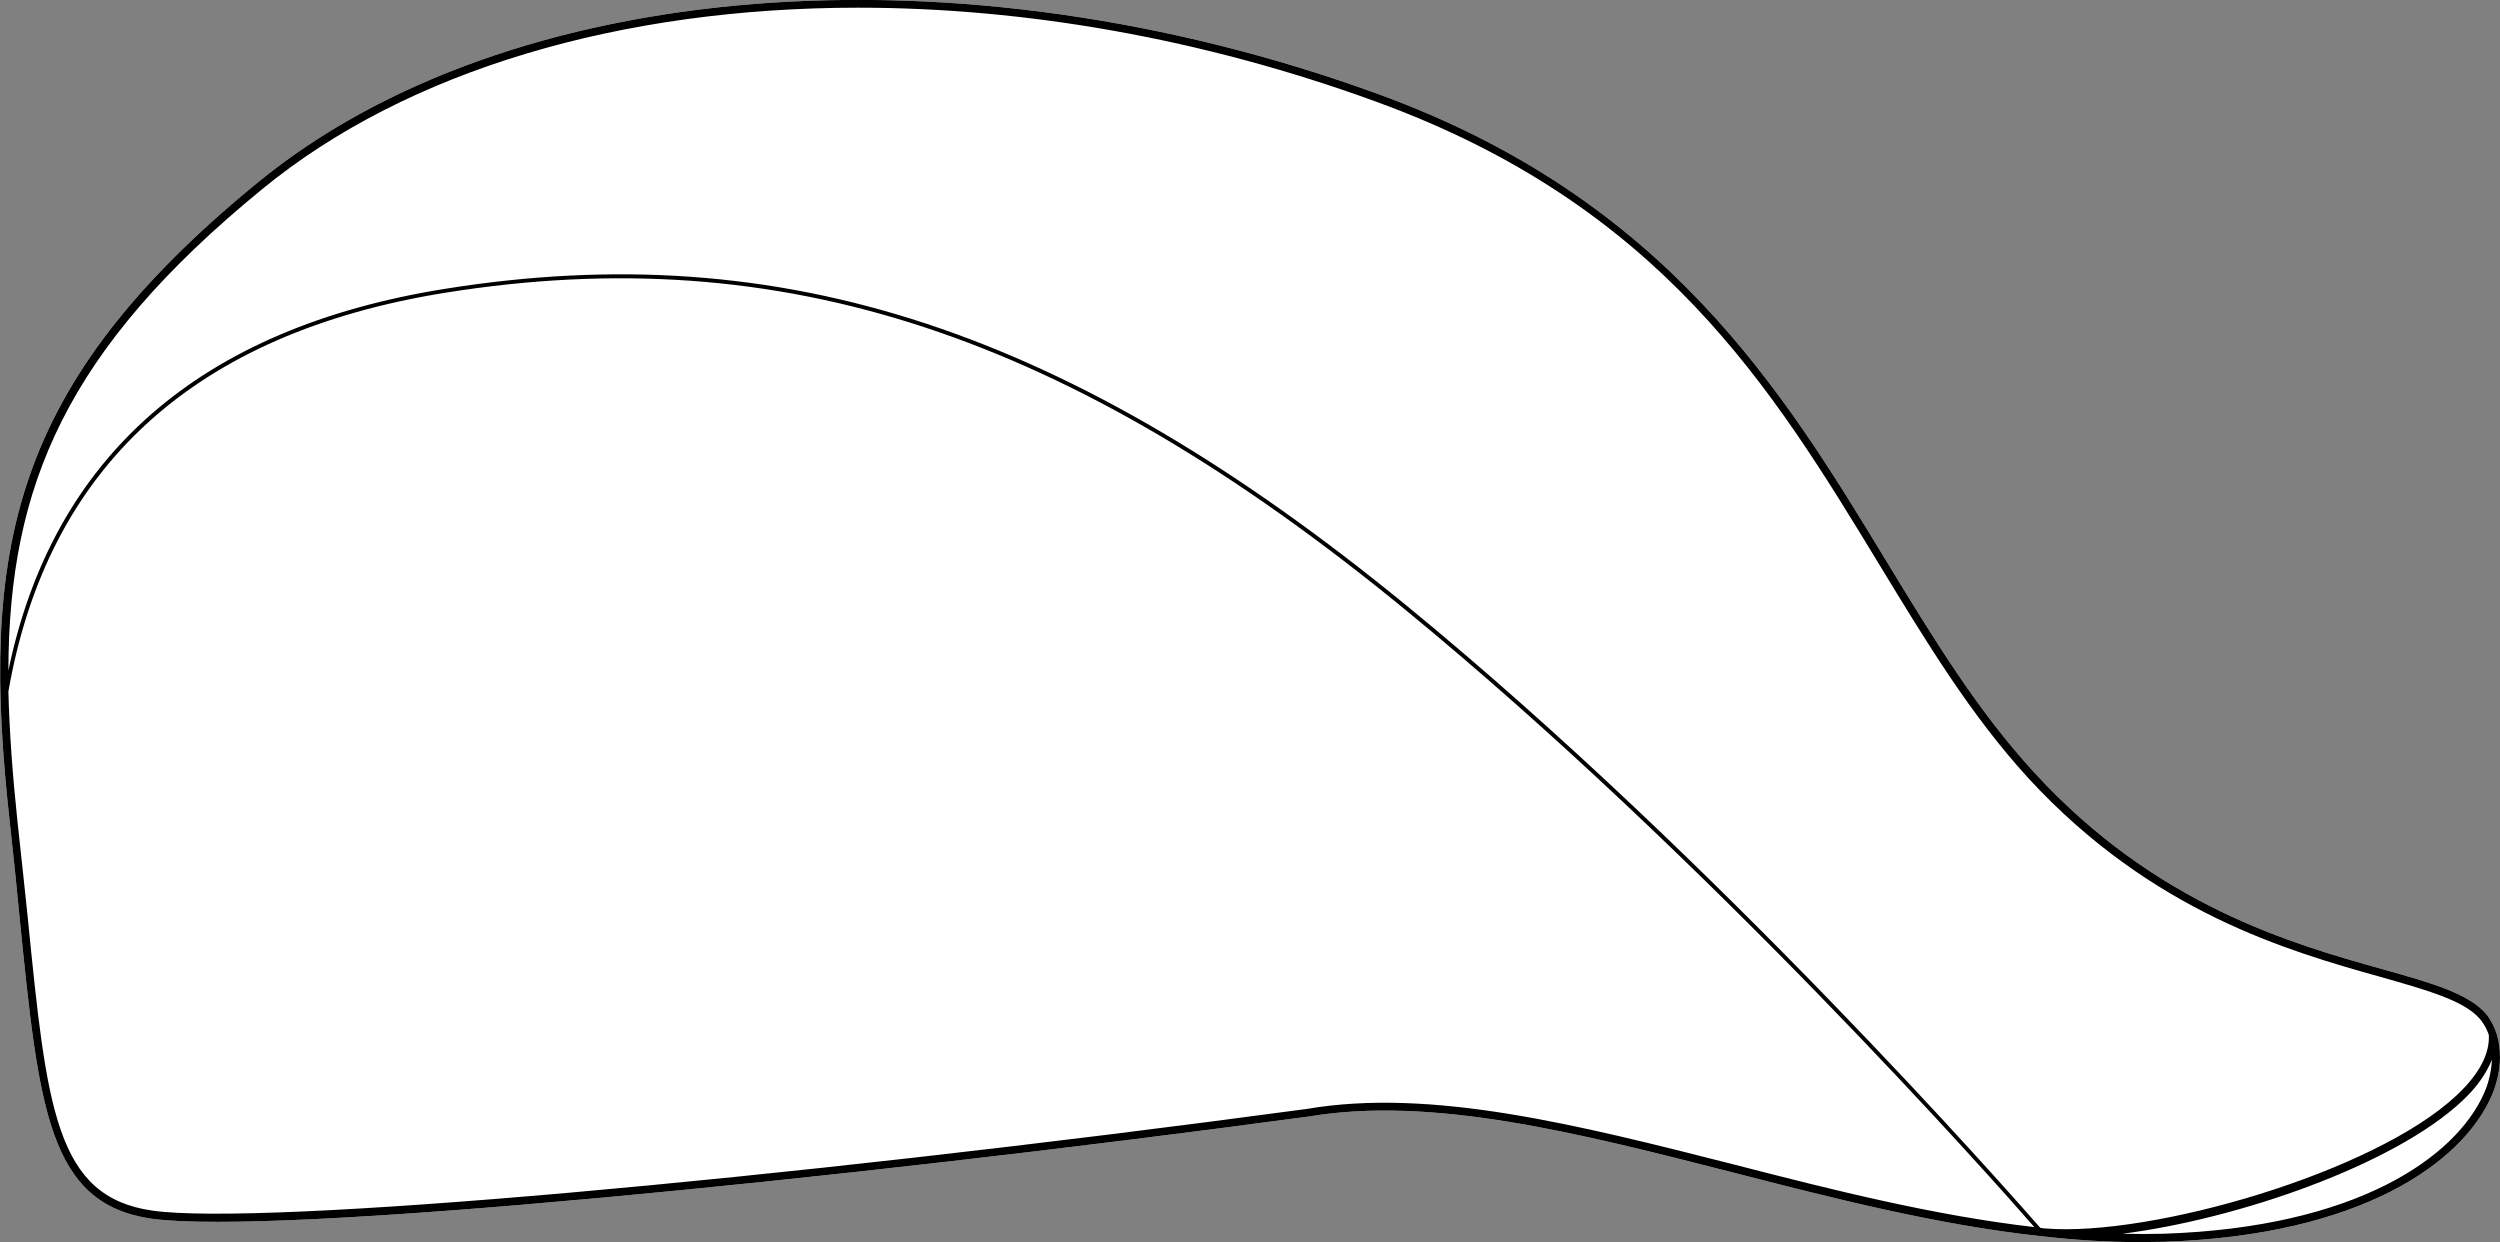 <?xml version="1.0" encoding="UTF-8"?><svg id="Layer_2" xmlns="http://www.w3.org/2000/svg" viewBox="0 0 71.51 35.53"><rect x="0" y="0" width="71.51" height="35.53" fill="#808080" stroke="none"/><defs><style>.cls-1{fill:#fff;}</style></defs><g id="Layer_1-2"><path class="cls-1" d="M.28,23.52c.11.98.2,1.88.28,2.72.55,5.46.82,8.2,3.78,8.62,3.52.49,19.58-1.1,33.07-2.92h.01c3.53-.6,7.7.46,12.12,1.59,2.91.75,5.89,1.51,8.84,1.83h.01c.95.11,1.89.17,2.82.17.23,0,.45-.01.68-.01,5.64-.18,8.53-2.26,9.37-4.15.17-.39.25-.77.25-1.14,0-.22-.03-.44-.09-.64-.07-.22-.17-.42-.31-.59-.5-.58-1.54-.88-2.97-1.28-2.57-.72-6.46-1.82-9.94-5.61-1.64-1.78-2.91-3.87-4.26-6.09-2.94-4.84-6.28-10.33-14.52-13.33C27.43-1.68,14.54-.66,7.36,5.23.26,11.04-.58,15.76.28,23.52Z"/><path d="M7.36,5.23C14.54-.66,27.43-1.68,39.42,2.69c8.24,3,11.58,8.49,14.52,13.33,1.35,2.22,2.62,4.31,4.26,6.09,3.48,3.79,7.37,4.89,9.94,5.61,1.43.4,2.47.7,2.97,1.28.14.17.24.37.31.59.06.2.09.42.09.64,0,.37-.08.75-.25,1.14-.84,1.89-3.73,3.97-9.37,4.15-.23,0-.45.01-.68.01-.93,0-1.87-.06-2.82-.17h-.01c-2.95-.32-5.93-1.08-8.84-1.83-4.42-1.13-8.59-2.19-12.12-1.59h-.01c-13.49,1.82-29.55,3.41-33.07,2.92-2.96-.42-3.23-3.16-3.78-8.62-.08-.84-.17-1.74-.28-2.72-.86-7.76-.02-12.48,7.08-18.29ZM61.88,35.29c5.53-.18,8.36-2.19,9.17-4.01.15-.33.21-.66.23-.97-.16.39-.43.79-.85,1.18-1.96,1.84-6.42,3.38-9.72,3.8.39.01.78.01,1.17,0ZM58.52,35.14c2.99.24,9.39-1.59,11.75-3.81.64-.6.95-1.18.92-1.73-.06-.17-.14-.32-.26-.46-.45-.52-1.51-.82-2.85-1.2-2.6-.73-6.52-1.84-10.05-5.67-1.66-1.81-2.93-3.91-4.28-6.13-3.07-5.05-6.24-10.27-14.41-13.24C34.4,1.1,29.32.22,24.55.22,17.8.22,11.67,1.99,7.5,5.41,1.9,9.99.25,13.89.24,19.18c1.27-6.12,5.47-9.8,12.5-10.92,9.63-1.54,17.85,1.17,27.49,9.06,8.9,7.29,17.27,16.82,18.13,17.8.05.01.11.02.16.02ZM.5,23.5c.11.97.2,1.88.29,2.71.55,5.51.8,8.03,3.58,8.42,3.13.44,17.64-.84,33.01-2.91,3.57-.61,7.77.46,12.22,1.59,2.83.73,5.73,1.46,8.59,1.79-1.21-1.39-9.38-10.6-18.03-17.69-9.61-7.87-17.8-10.57-27.4-9.04C5.56,9.52,1.36,13.36.24,19.78c.03,1.17.12,2.39.26,3.72Z"/></g></svg>